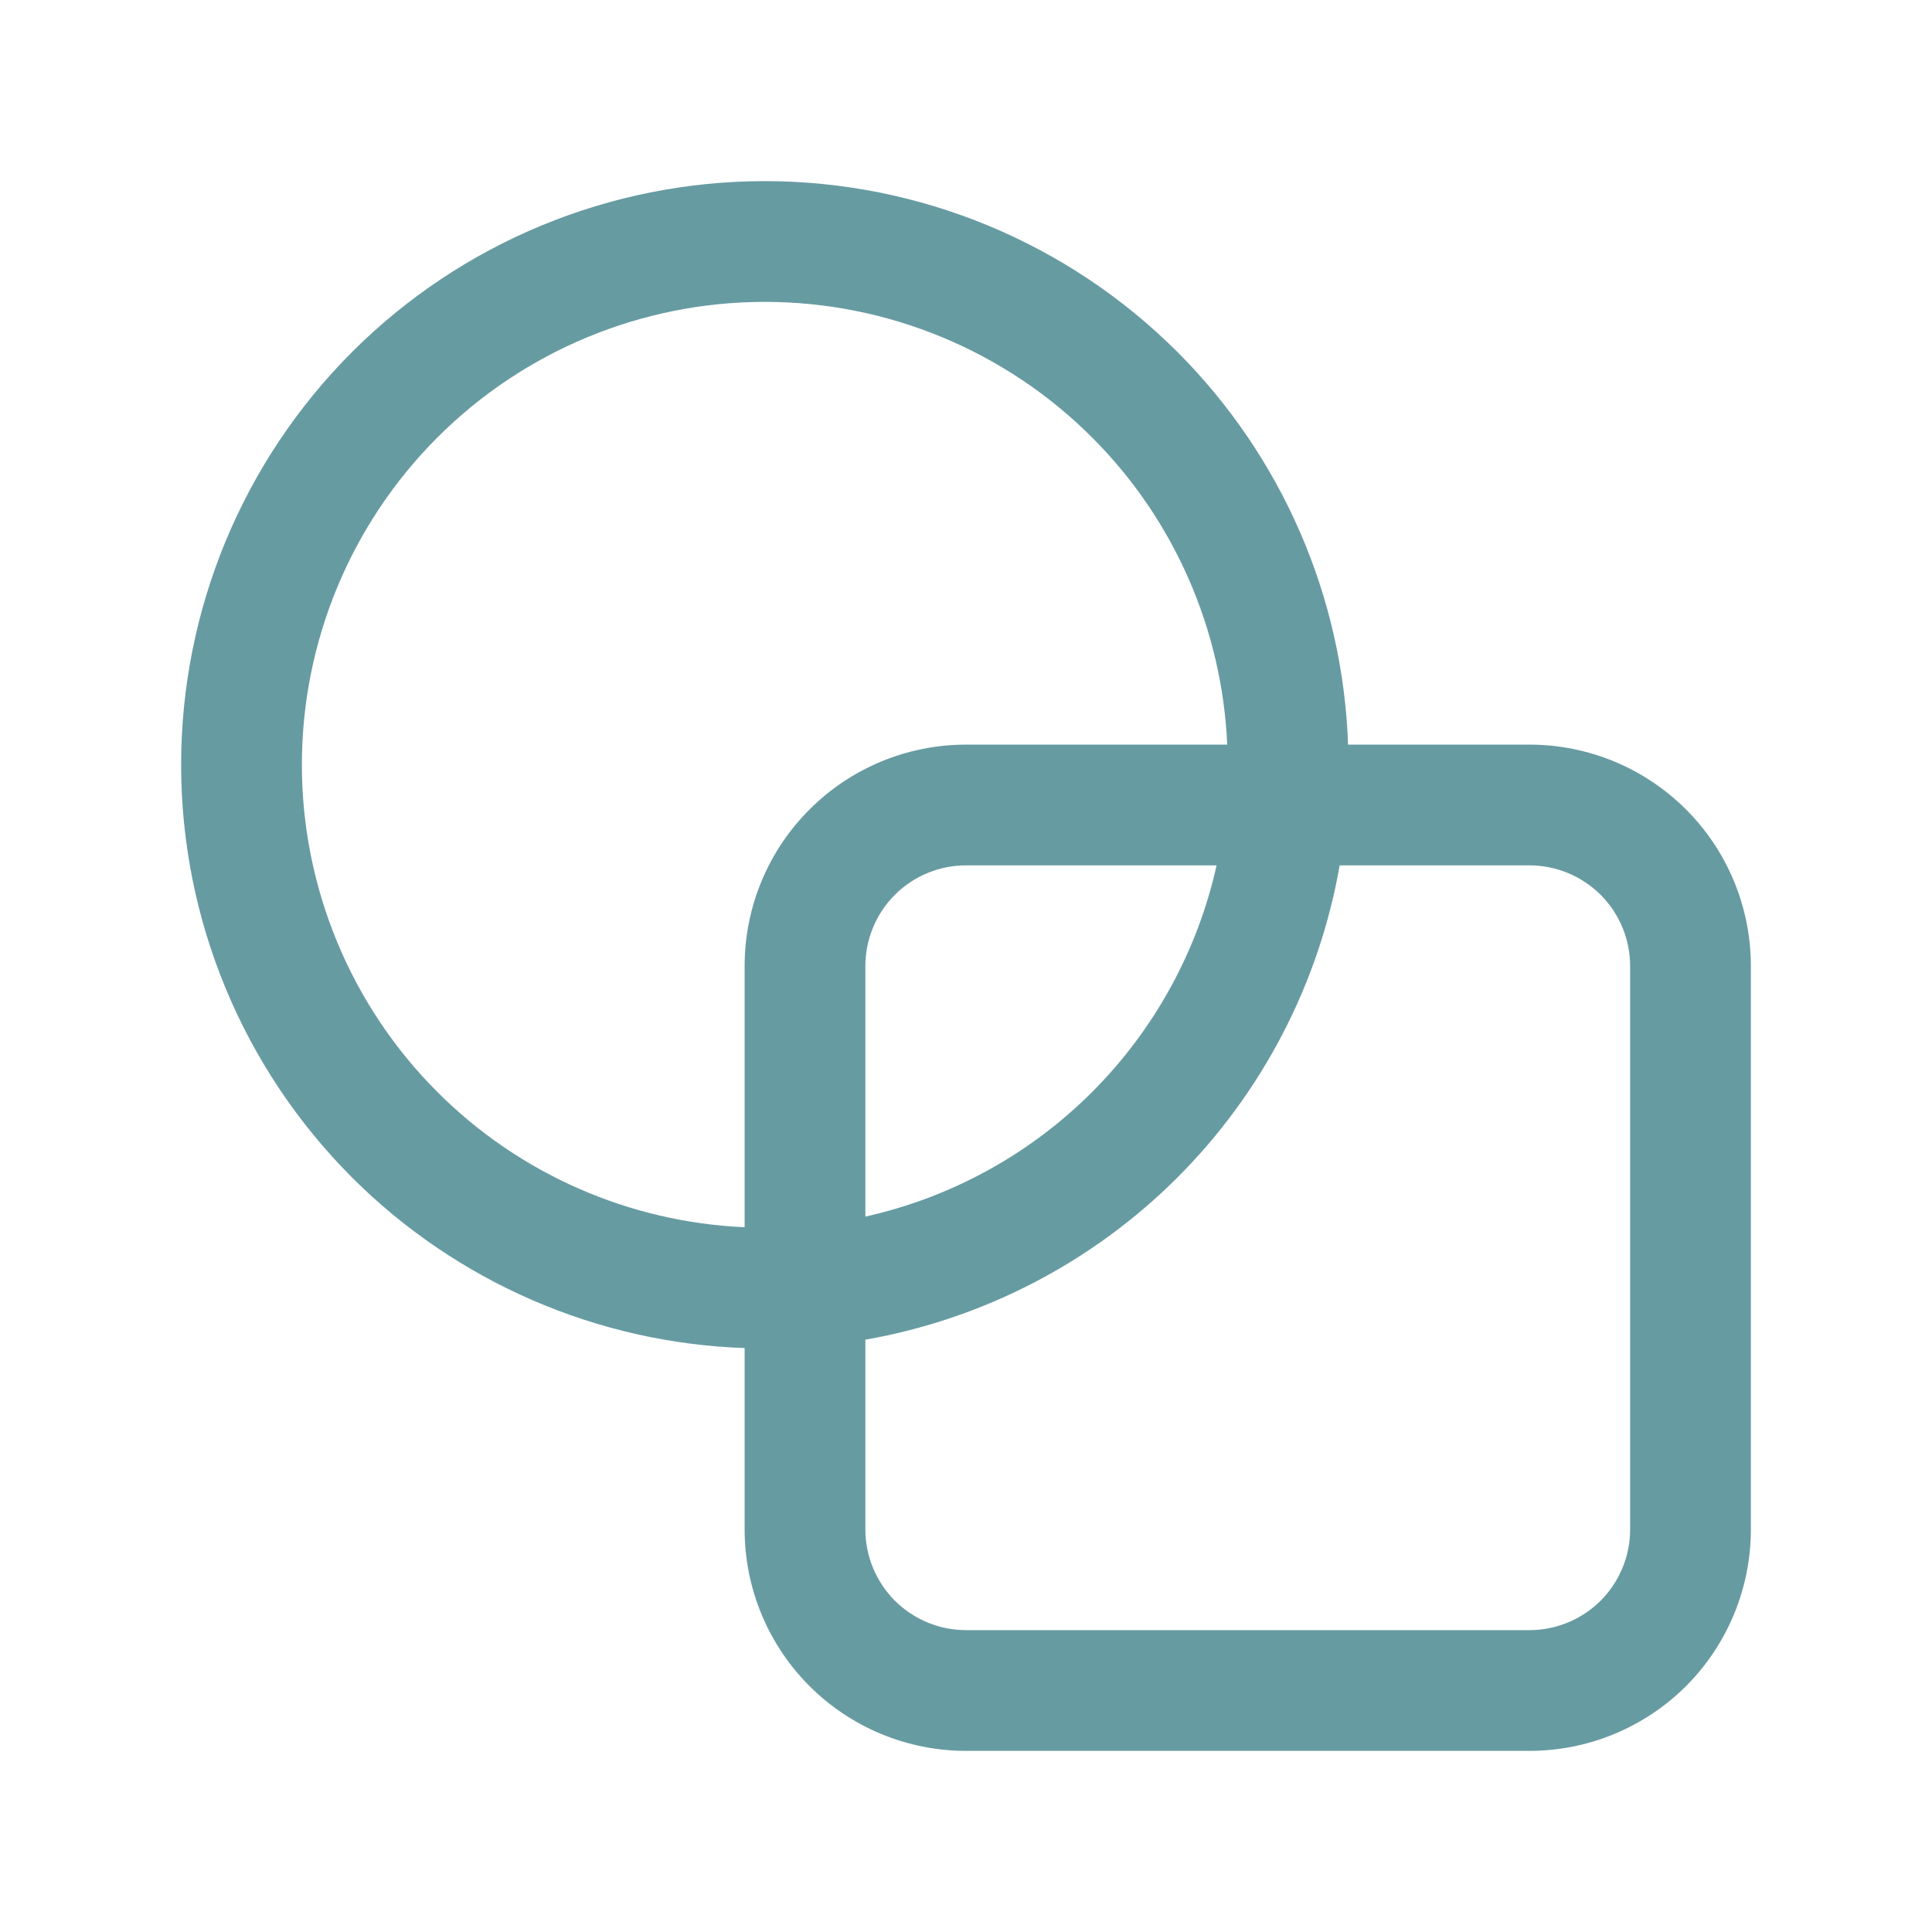 <?xml version="1.0" encoding="UTF-8"?>
<svg xmlns="http://www.w3.org/2000/svg" width="24" height="24" viewBox="0 0 24 24" fill="none">
  <g clip-path="url(#clip0_2171_5188)">
    <path fill-rule="evenodd" clip-rule="evenodd" d="M9.5 2.25C7.577 2.25 5.733 3.014 4.373 4.373C3.014 5.733 2.25 7.577 2.25 9.5C2.25 11.423 3.014 13.267 4.373 14.627C5.674 15.927 7.418 16.683 9.25 16.746V19C9.25 19.729 9.54 20.429 10.056 20.945C10.571 21.46 11.271 21.75 12 21.75H19C19.729 21.75 20.429 21.46 20.945 20.945C21.46 20.429 21.75 19.729 21.75 19V12C21.75 11.271 21.46 10.571 20.945 10.056C20.429 9.54 19.729 9.25 19 9.25H16.746C16.683 7.418 15.927 5.674 14.627 4.373C13.267 3.014 11.423 2.25 9.5 2.25ZM15.245 9.25C15.182 7.816 14.585 6.453 13.566 5.434C12.488 4.356 11.025 3.75 9.5 3.75C7.975 3.75 6.512 4.356 5.434 5.434C4.356 6.512 3.75 7.975 3.75 9.5C3.75 11.025 4.356 12.488 5.434 13.566C6.453 14.585 7.816 15.182 9.25 15.245V12C9.25 11.271 9.54 10.571 10.056 10.056C10.571 9.54 11.271 9.25 12 9.25H15.245ZM10.75 15.113V12C10.75 11.668 10.882 11.351 11.116 11.116C11.351 10.882 11.668 10.75 12 10.75H15.113C14.877 11.808 14.345 12.787 13.566 13.566C12.787 14.345 11.808 14.877 10.75 15.113ZM10.75 16.642C12.209 16.386 13.565 15.688 14.627 14.627C15.688 13.565 16.386 12.209 16.642 10.75H19C19.331 10.75 19.649 10.882 19.884 11.116C20.118 11.351 20.25 11.668 20.25 12V19C20.25 19.331 20.118 19.649 19.884 19.884C19.649 20.118 19.331 20.25 19 20.25H12C11.668 20.25 11.351 20.118 11.116 19.884C10.882 19.649 10.75 19.331 10.75 19V16.642Z" fill="#679BA2"></path>
  </g>
  <defs>
    <clipPath id="clip0_2171_5188">
      <rect width="24" height="24" fill="white"></rect>
    </clipPath>
  </defs>
</svg>
